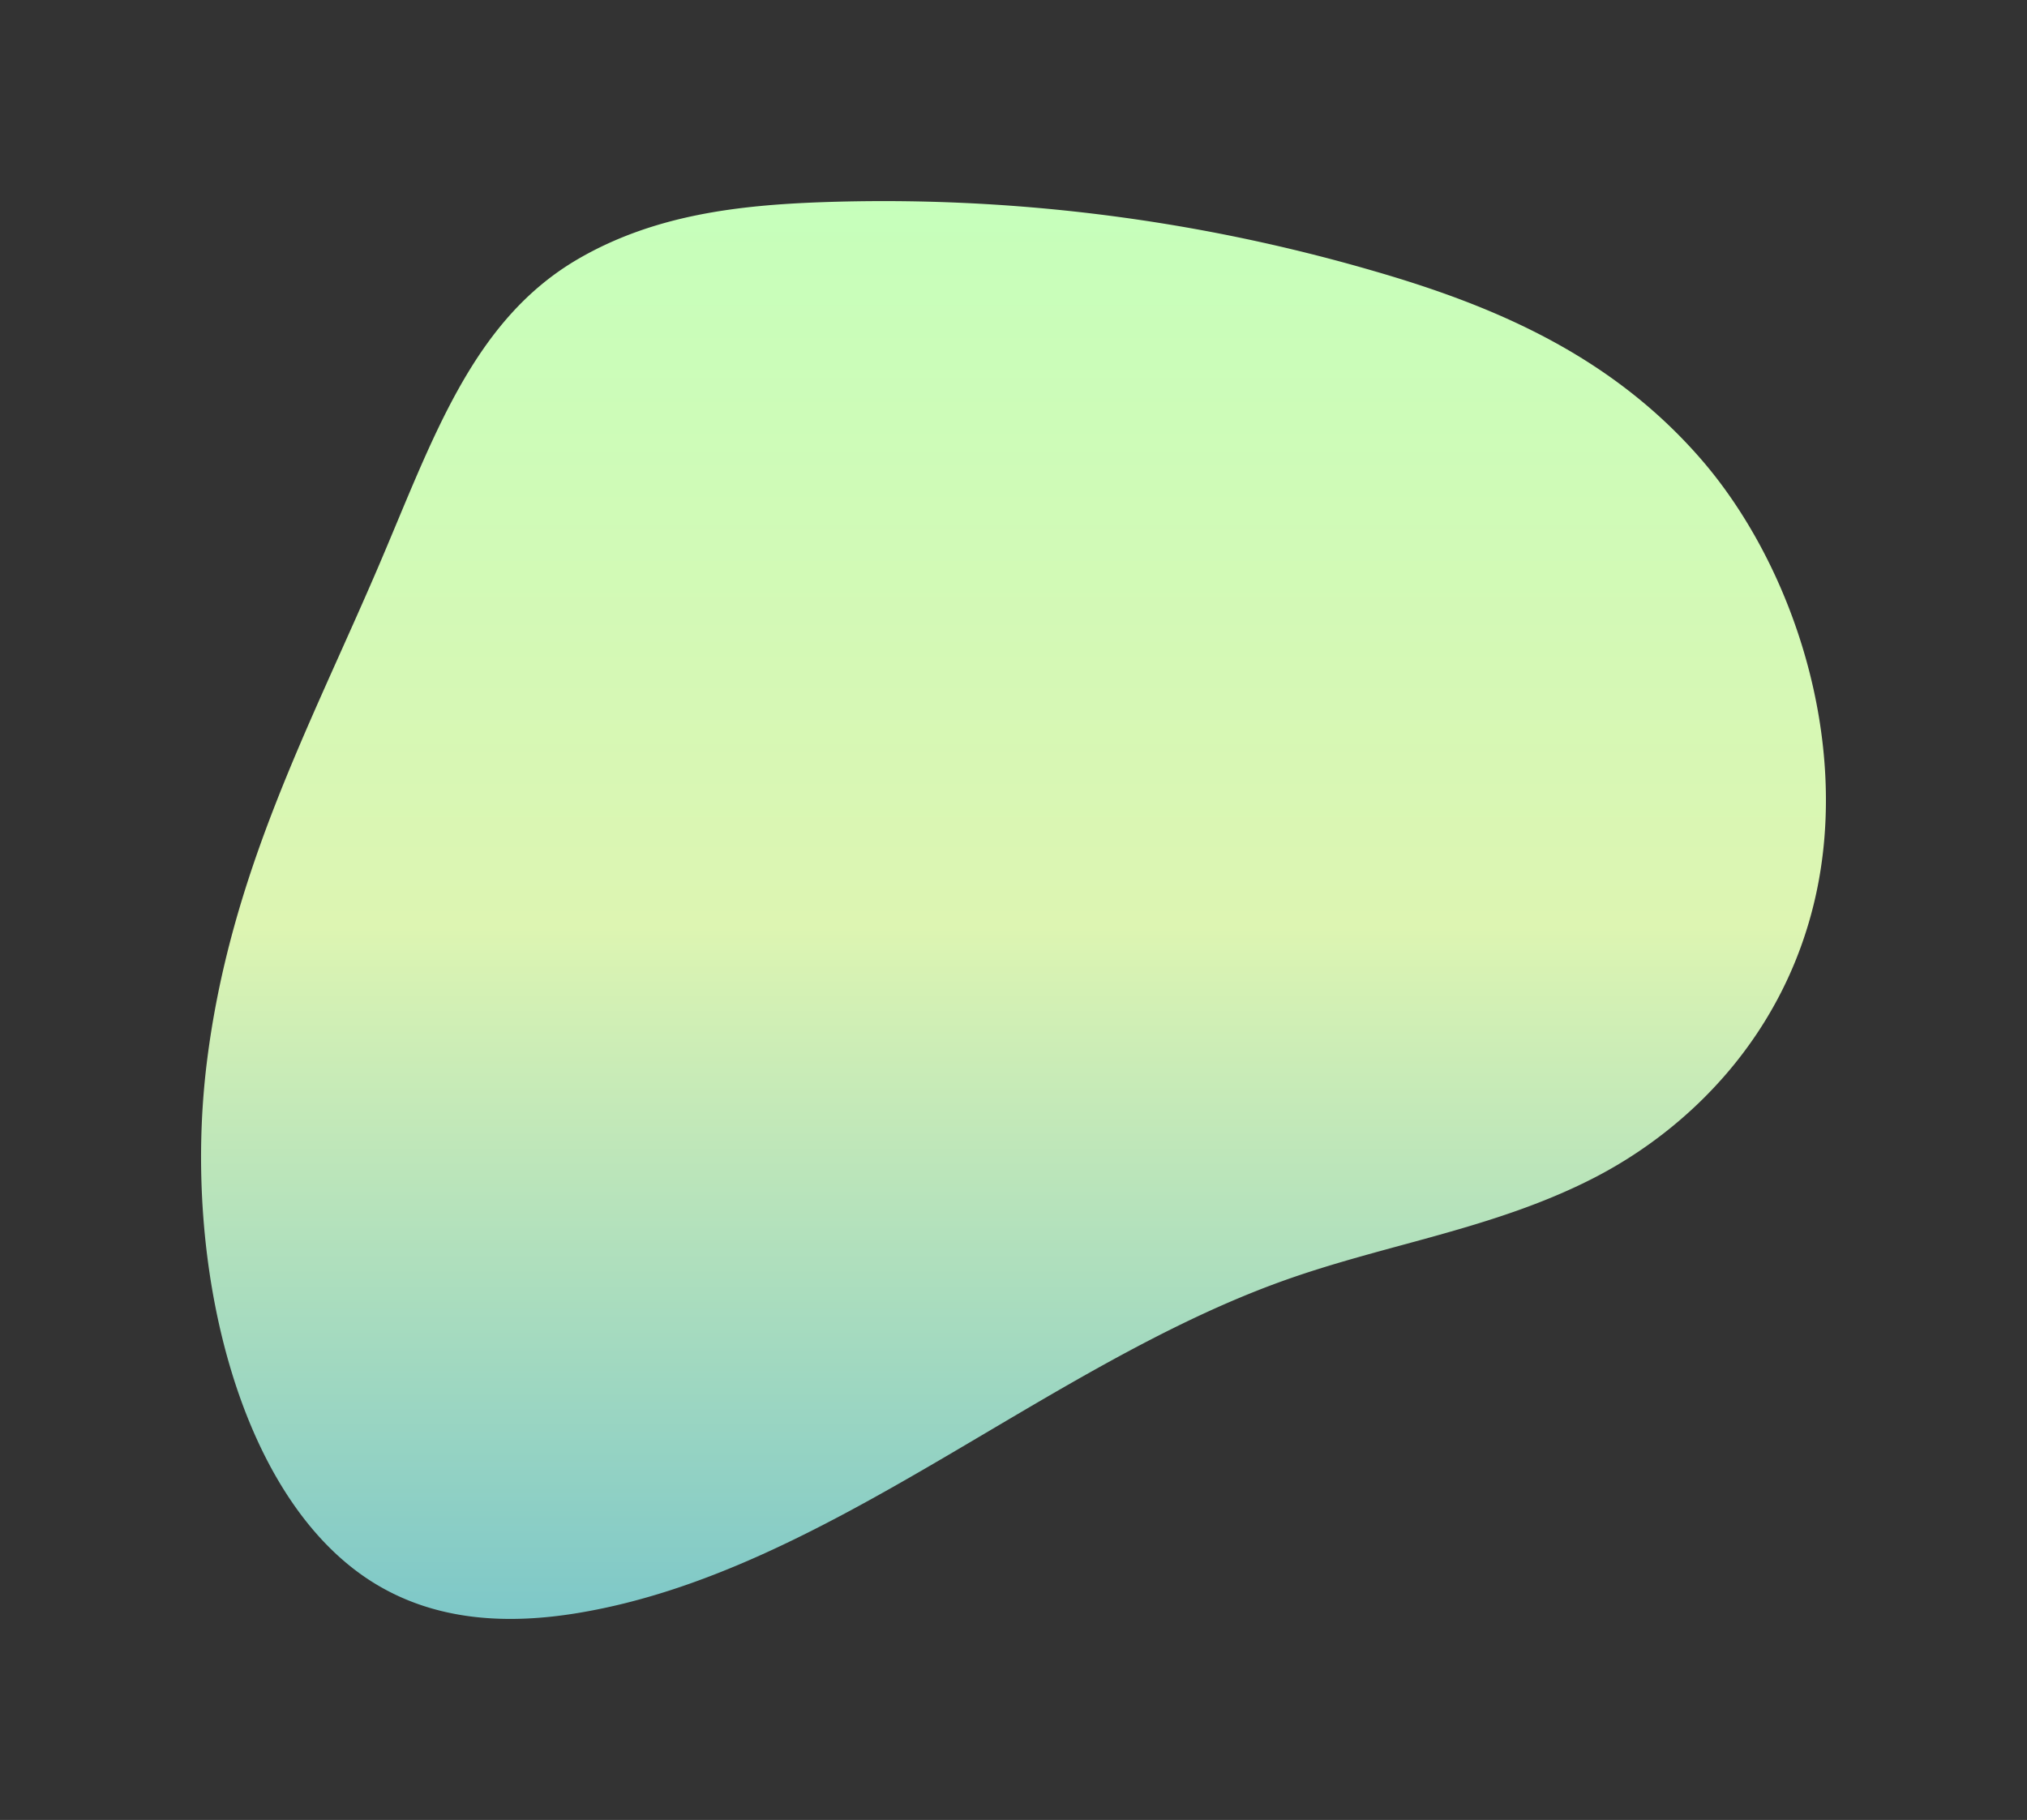 <svg xmlns="http://www.w3.org/2000/svg" xmlns:xlink="http://www.w3.org/1999/xlink" width="907.281" height="814.72" viewBox="0 0 907.281 814.72"><rect x="0" y="0" width="907.281" height="814.72" fill="#333333" stroke="none"/><defs><linearGradient id="a" x1="0.5" x2="0.5" y2="1" gradientUnits="objectBoundingBox"><stop offset="0" stop-color="#c6ffbb"/><stop offset="0.51" stop-color="#ddf5b2"/><stop offset="1" stop-color="#7cc7c9"/></linearGradient></defs><g transform="translate(90 90)"><path d="M168.953,632.029C279.99,613.563,377.117,521.447,485.39,482.991c45.489-16.156,92.873-22.8,136.948-45.13s86.245-64.607,100.19-126.082c15.949-70.305-10.031-148.823-51.149-196.231S576.8,46.275,524.208,31.114A785.082,785.082,0,0,0,277.451.524c-36.844,1.359-74.4,5.595-108.358,25.219C121,53.536,103.54,107.356,78.85,164.838,48.076,236.484,13,301.391,2.576,385.609c-11.1,89.644,13.674,194.5,73.972,232.5,28.518,17.973,61.244,19.1,92.406,13.922" fill="url(#a)"/></g></svg>